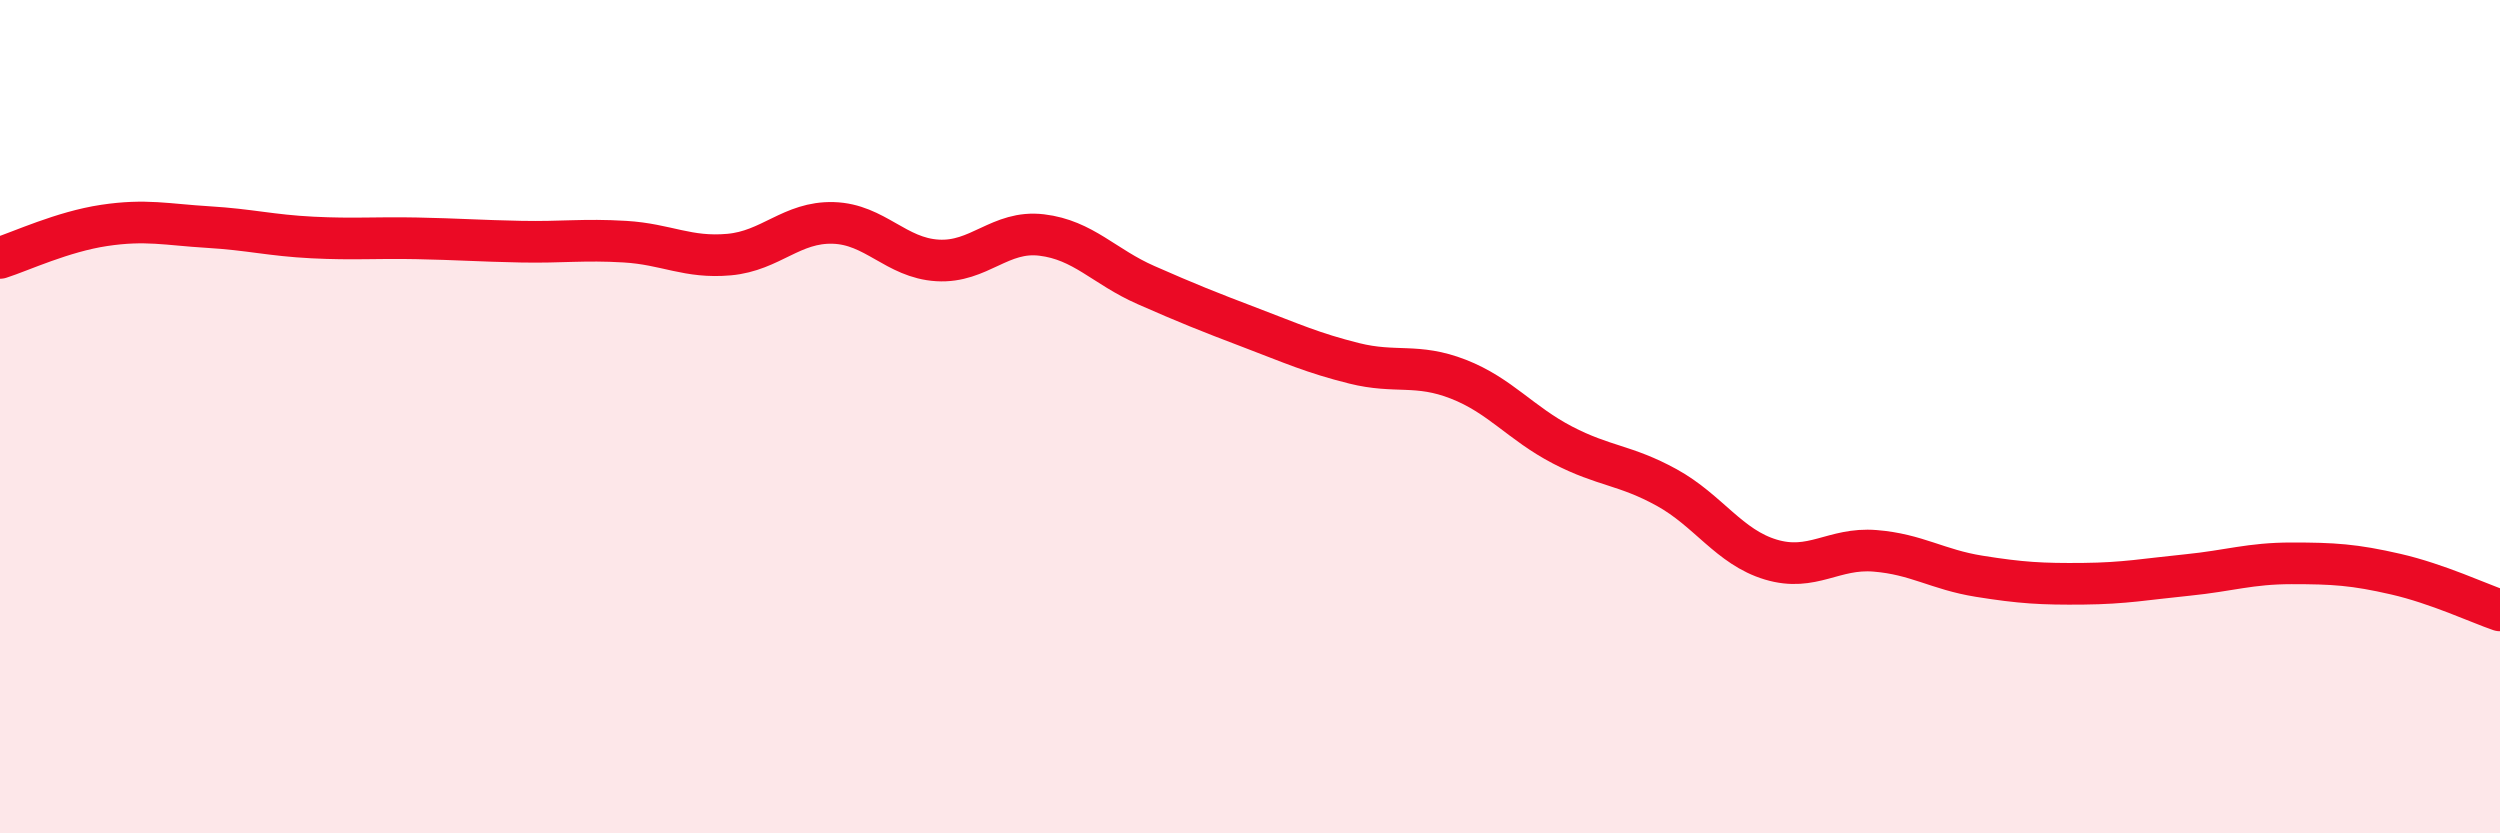 
    <svg width="60" height="20" viewBox="0 0 60 20" xmlns="http://www.w3.org/2000/svg">
      <path
        d="M 0,6.19 C 0.5,6.03 1.5,5.56 2.5,5.41 C 3.5,5.26 4,5.39 5,5.45 C 6,5.51 6.5,5.65 7.5,5.7 C 8.5,5.75 9,5.7 10,5.72 C 11,5.74 11.5,5.78 12.5,5.8 C 13.5,5.82 14,5.74 15,5.8 C 16,5.86 16.5,6.2 17.5,6.11 C 18.5,6.02 19,5.32 20,5.35 C 21,5.38 21.5,6.19 22.5,6.25 C 23.5,6.31 24,5.52 25,5.64 C 26,5.76 26.5,6.4 27.5,6.84 C 28.5,7.28 29,7.48 30,7.86 C 31,8.24 31.5,8.47 32.5,8.72 C 33.5,8.97 34,8.71 35,9.1 C 36,9.49 36.5,10.16 37.5,10.68 C 38.5,11.2 39,11.15 40,11.7 C 41,12.25 41.5,13.13 42.5,13.43 C 43.5,13.73 44,13.14 45,13.22 C 46,13.3 46.5,13.67 47.5,13.83 C 48.5,13.99 49,14.02 50,14.01 C 51,14 51.5,13.9 52.5,13.8 C 53.5,13.7 54,13.52 55,13.52 C 56,13.52 56.5,13.55 57.5,13.78 C 58.5,14.01 59.5,14.48 60,14.65L60 20L0 20Z"
        fill="#EB0A25"
        opacity="0.1"
        stroke-linecap="round"
        stroke-linejoin="round"
      />
      <path
        d="M 0,6.19 C 0.5,6.03 1.5,5.56 2.5,5.41 C 3.5,5.26 4,5.39 5,5.45 C 6,5.51 6.5,5.65 7.5,5.7 C 8.5,5.75 9,5.7 10,5.72 C 11,5.74 11.5,5.78 12.5,5.8 C 13.5,5.82 14,5.74 15,5.8 C 16,5.86 16.5,6.2 17.5,6.11 C 18.5,6.02 19,5.32 20,5.35 C 21,5.38 21.5,6.19 22.5,6.25 C 23.5,6.31 24,5.52 25,5.64 C 26,5.76 26.5,6.4 27.5,6.84 C 28.5,7.28 29,7.48 30,7.86 C 31,8.24 31.5,8.47 32.5,8.72 C 33.5,8.97 34,8.71 35,9.1 C 36,9.49 36.5,10.16 37.5,10.68 C 38.5,11.2 39,11.15 40,11.7 C 41,12.25 41.5,13.13 42.5,13.43 C 43.5,13.73 44,13.14 45,13.22 C 46,13.3 46.5,13.67 47.5,13.83 C 48.5,13.99 49,14.02 50,14.01 C 51,14 51.5,13.9 52.5,13.8 C 53.5,13.7 54,13.52 55,13.52 C 56,13.52 56.5,13.55 57.5,13.78 C 58.5,14.01 59.5,14.48 60,14.65"
        stroke="#EB0A25"
        stroke-width="1"
        fill="none"
        stroke-linecap="round"
        stroke-linejoin="round"
      />
    </svg>
  
